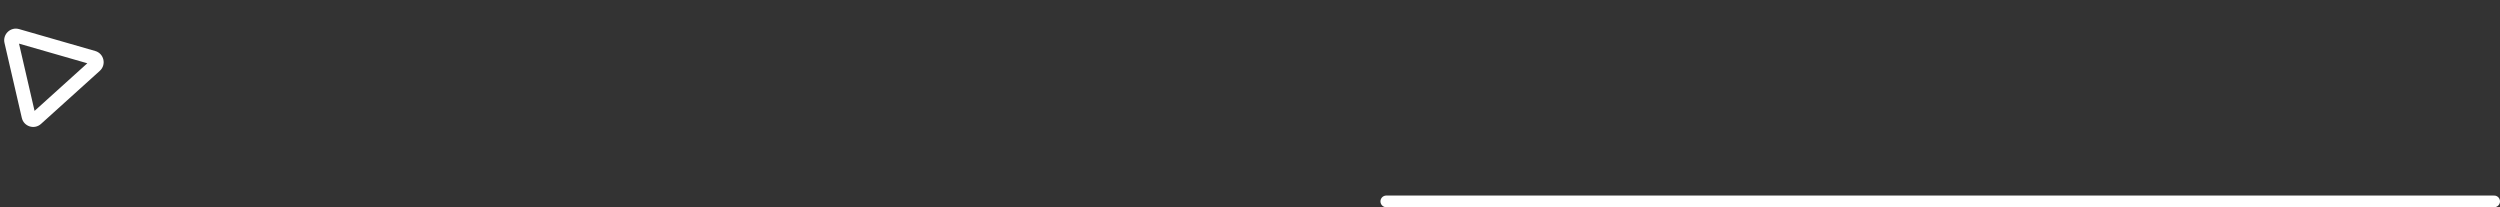 <svg xmlns="http://www.w3.org/2000/svg" width="214.372" height="17.768" viewBox="0 0 214.372 17.768">
  <rect x="0" y="0" width="214.372" height="17.768" fill="#333333" stroke="none"/>
  <g id="grafica_left" transform="translate(-920.628 -151.232)">
    <line id="Linea_50" data-name="Linea 50" x2="95" transform="translate(1039.5 168.5)" fill="none" stroke="#fff" stroke-linecap="round" stroke-width="1"/>
    <g id="Poligono_4" data-name="Poligono 4" transform="matrix(0.225, 0.974, -0.974, 0.225, 929.397, 151.232)" fill="none">
      <path d="M4.126,1.573a1,1,0,0,1,1.748,0l3.3,5.941A1,1,0,0,1,8.3,9H1.7A1,1,0,0,1,.825,7.514Z" stroke="none"/>
      <path d="M 5 2.471 L 2.039 7.8 L 7.961 7.8 L 5 2.471 M 5 1.059 C 5.342 1.059 5.684 1.231 5.874 1.573 L 9.175 7.514 C 9.545 8.181 9.063 9 8.3 9 L 1.7 9 C 0.937 9 0.455 8.181 0.825 7.514 L 4.126 1.573 C 4.316 1.231 4.658 1.059 5 1.059 Z" stroke="none" fill="#fff"/>
    </g>
  </g>
</svg>
